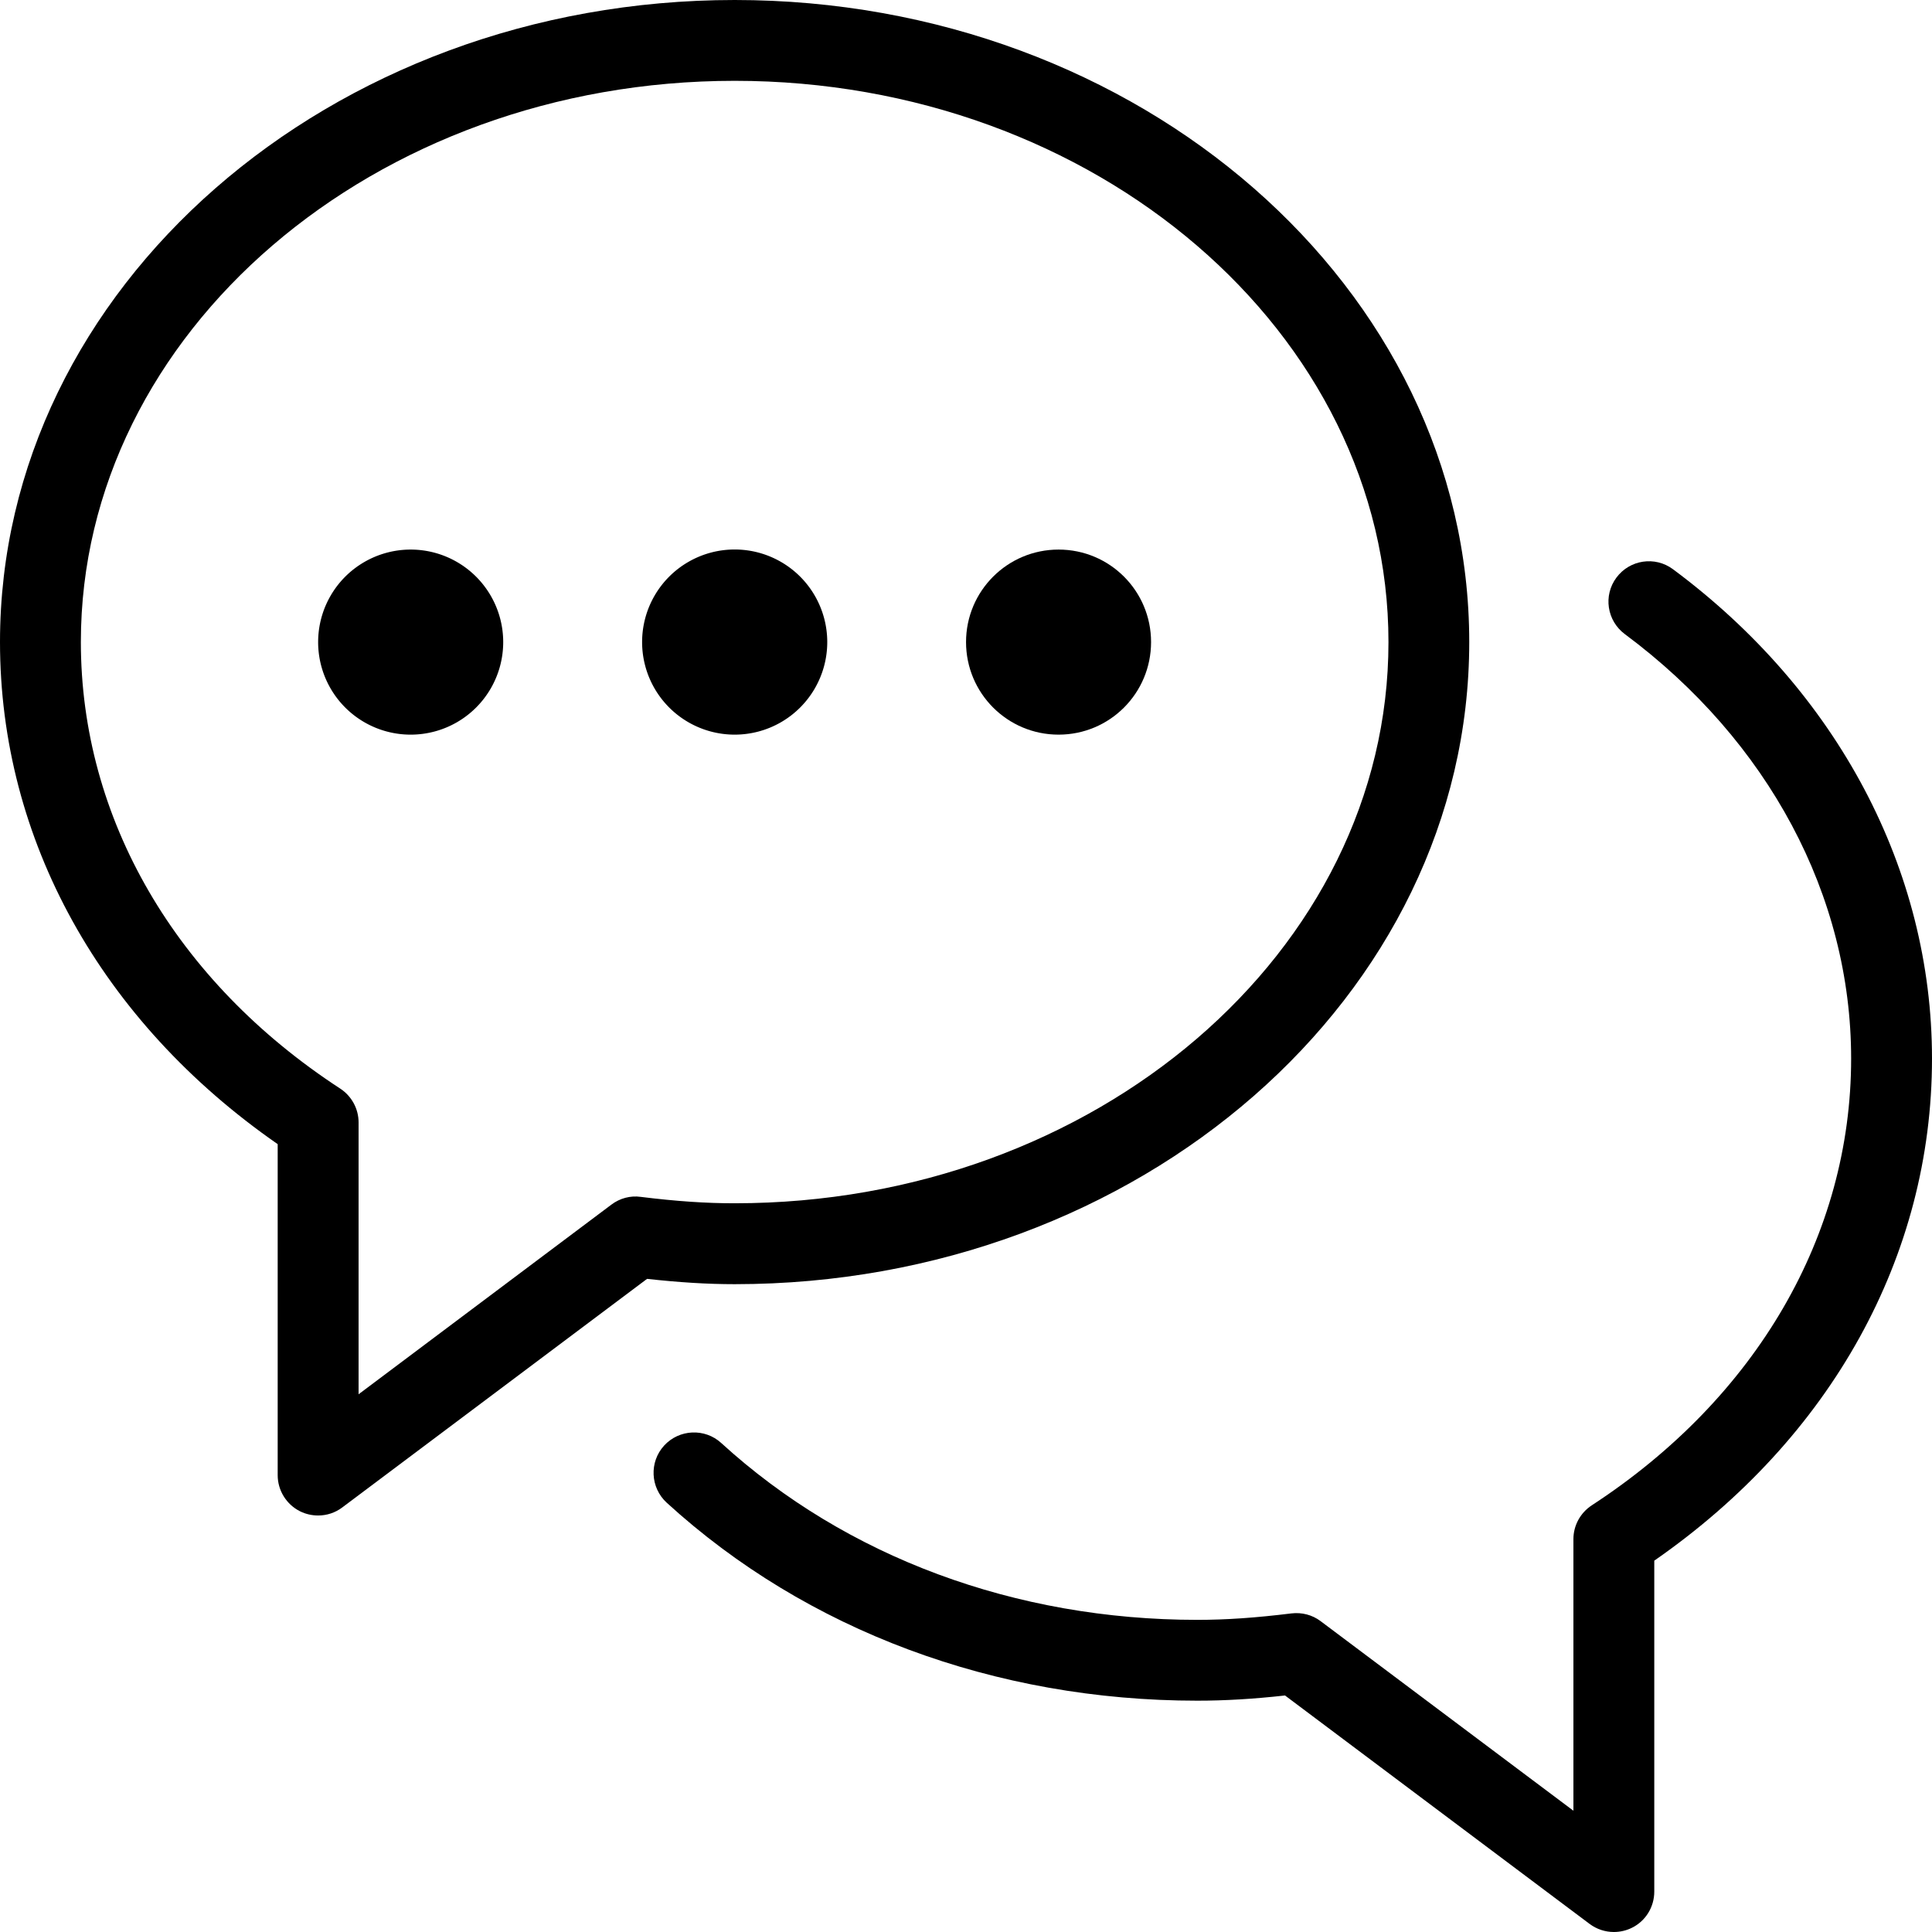 <?xml version="1.0" standalone="no"?><!DOCTYPE svg PUBLIC "-//W3C//DTD SVG 1.1//EN" "http://www.w3.org/Graphics/SVG/1.1/DTD/svg11.dtd"><svg t="1753969184808" class="icon" viewBox="0 0 1024 1024" version="1.1" xmlns="http://www.w3.org/2000/svg" p-id="48909" xmlns:xlink="http://www.w3.org/1999/xlink" width="32" height="32"><path d="M389.397 340.309m-49.067 0a2.3 2.3 0 1 0 98.133 0 2.3 2.3 0 1 0-98.133 0Z" p-id="48910"></path><path d="M217.664 340.331m-49.045 0a2.299 2.299 0 1 0 98.091 0 2.299 2.299 0 1 0-98.091 0Z" p-id="48911"></path><path d="M561.067 389.376c27.136 0 49.024-21.952 49.024-49.067 0-27.072-21.867-49.024-49.024-49.024-27.115 0-49.045 21.931-49.045 49.024C512.021 367.424 533.952 389.376 561.067 389.376z" p-id="48912"></path><path d="M778.731 340.309C778.731 152.661 604.075 0 389.397 0 174.677 0 0 152.661 0 340.309c0 104.661 53.483 201.024 147.179 266.112l0 175.467c0 8.043 4.587 15.488 11.861 19.136 3.008 1.493 6.315 2.219 9.579 2.219 4.544 0 9.067-1.429 12.843-4.309l161.493-121.109c17.024 1.877 31.936 2.816 46.443 2.816C604.075 680.64 778.731 527.957 778.731 340.309zM339.605 634.368c-5.483-0.789-11.093 0.747-15.509 4.075l-134.037 100.544 0-144.043c0-7.253-3.648-13.952-9.728-17.963-87.36-56.939-137.472-143.232-137.472-236.693 0-164.011 155.435-297.451 346.539-297.451 191.019 0 346.517 133.461 346.517 297.493s-155.456 297.429-346.496 297.429C374.336 637.781 358.528 636.715 339.605 634.368z" p-id="48913"></path><path d="M886.699 301.696c-9.493-7.061-22.891-5.056-29.952 4.437-7.083 9.493-5.056 22.891 4.437 29.952 76.181 56.64 119.957 138.624 119.957 225.003 0 93.504-50.112 179.755-137.451 236.757-6.059 3.968-9.749 10.667-9.749 17.92l0 143.957-134.016-100.501c-4.373-3.285-9.877-4.757-15.509-4.075-18.837 2.325-34.645 3.413-49.792 3.413-96.491 0-186.133-33.259-252.331-93.717-8.725-8-22.315-7.36-30.293 1.344-7.979 8.747-7.339 22.293 1.387 30.293 74.112 67.712 174.037 104.917 281.237 104.917 14.592 0 29.504-0.875 46.464-2.752l161.429 121.067C846.293 1022.549 850.859 1024 855.381 1024c3.285 0 6.592-0.747 9.579-2.24 7.296-3.584 11.84-11.072 11.84-19.136l0-175.445c93.739-65.045 147.2-161.429 147.2-266.091C1024 461.035 973.952 366.464 886.699 301.696z" p-id="48914"></path></svg>